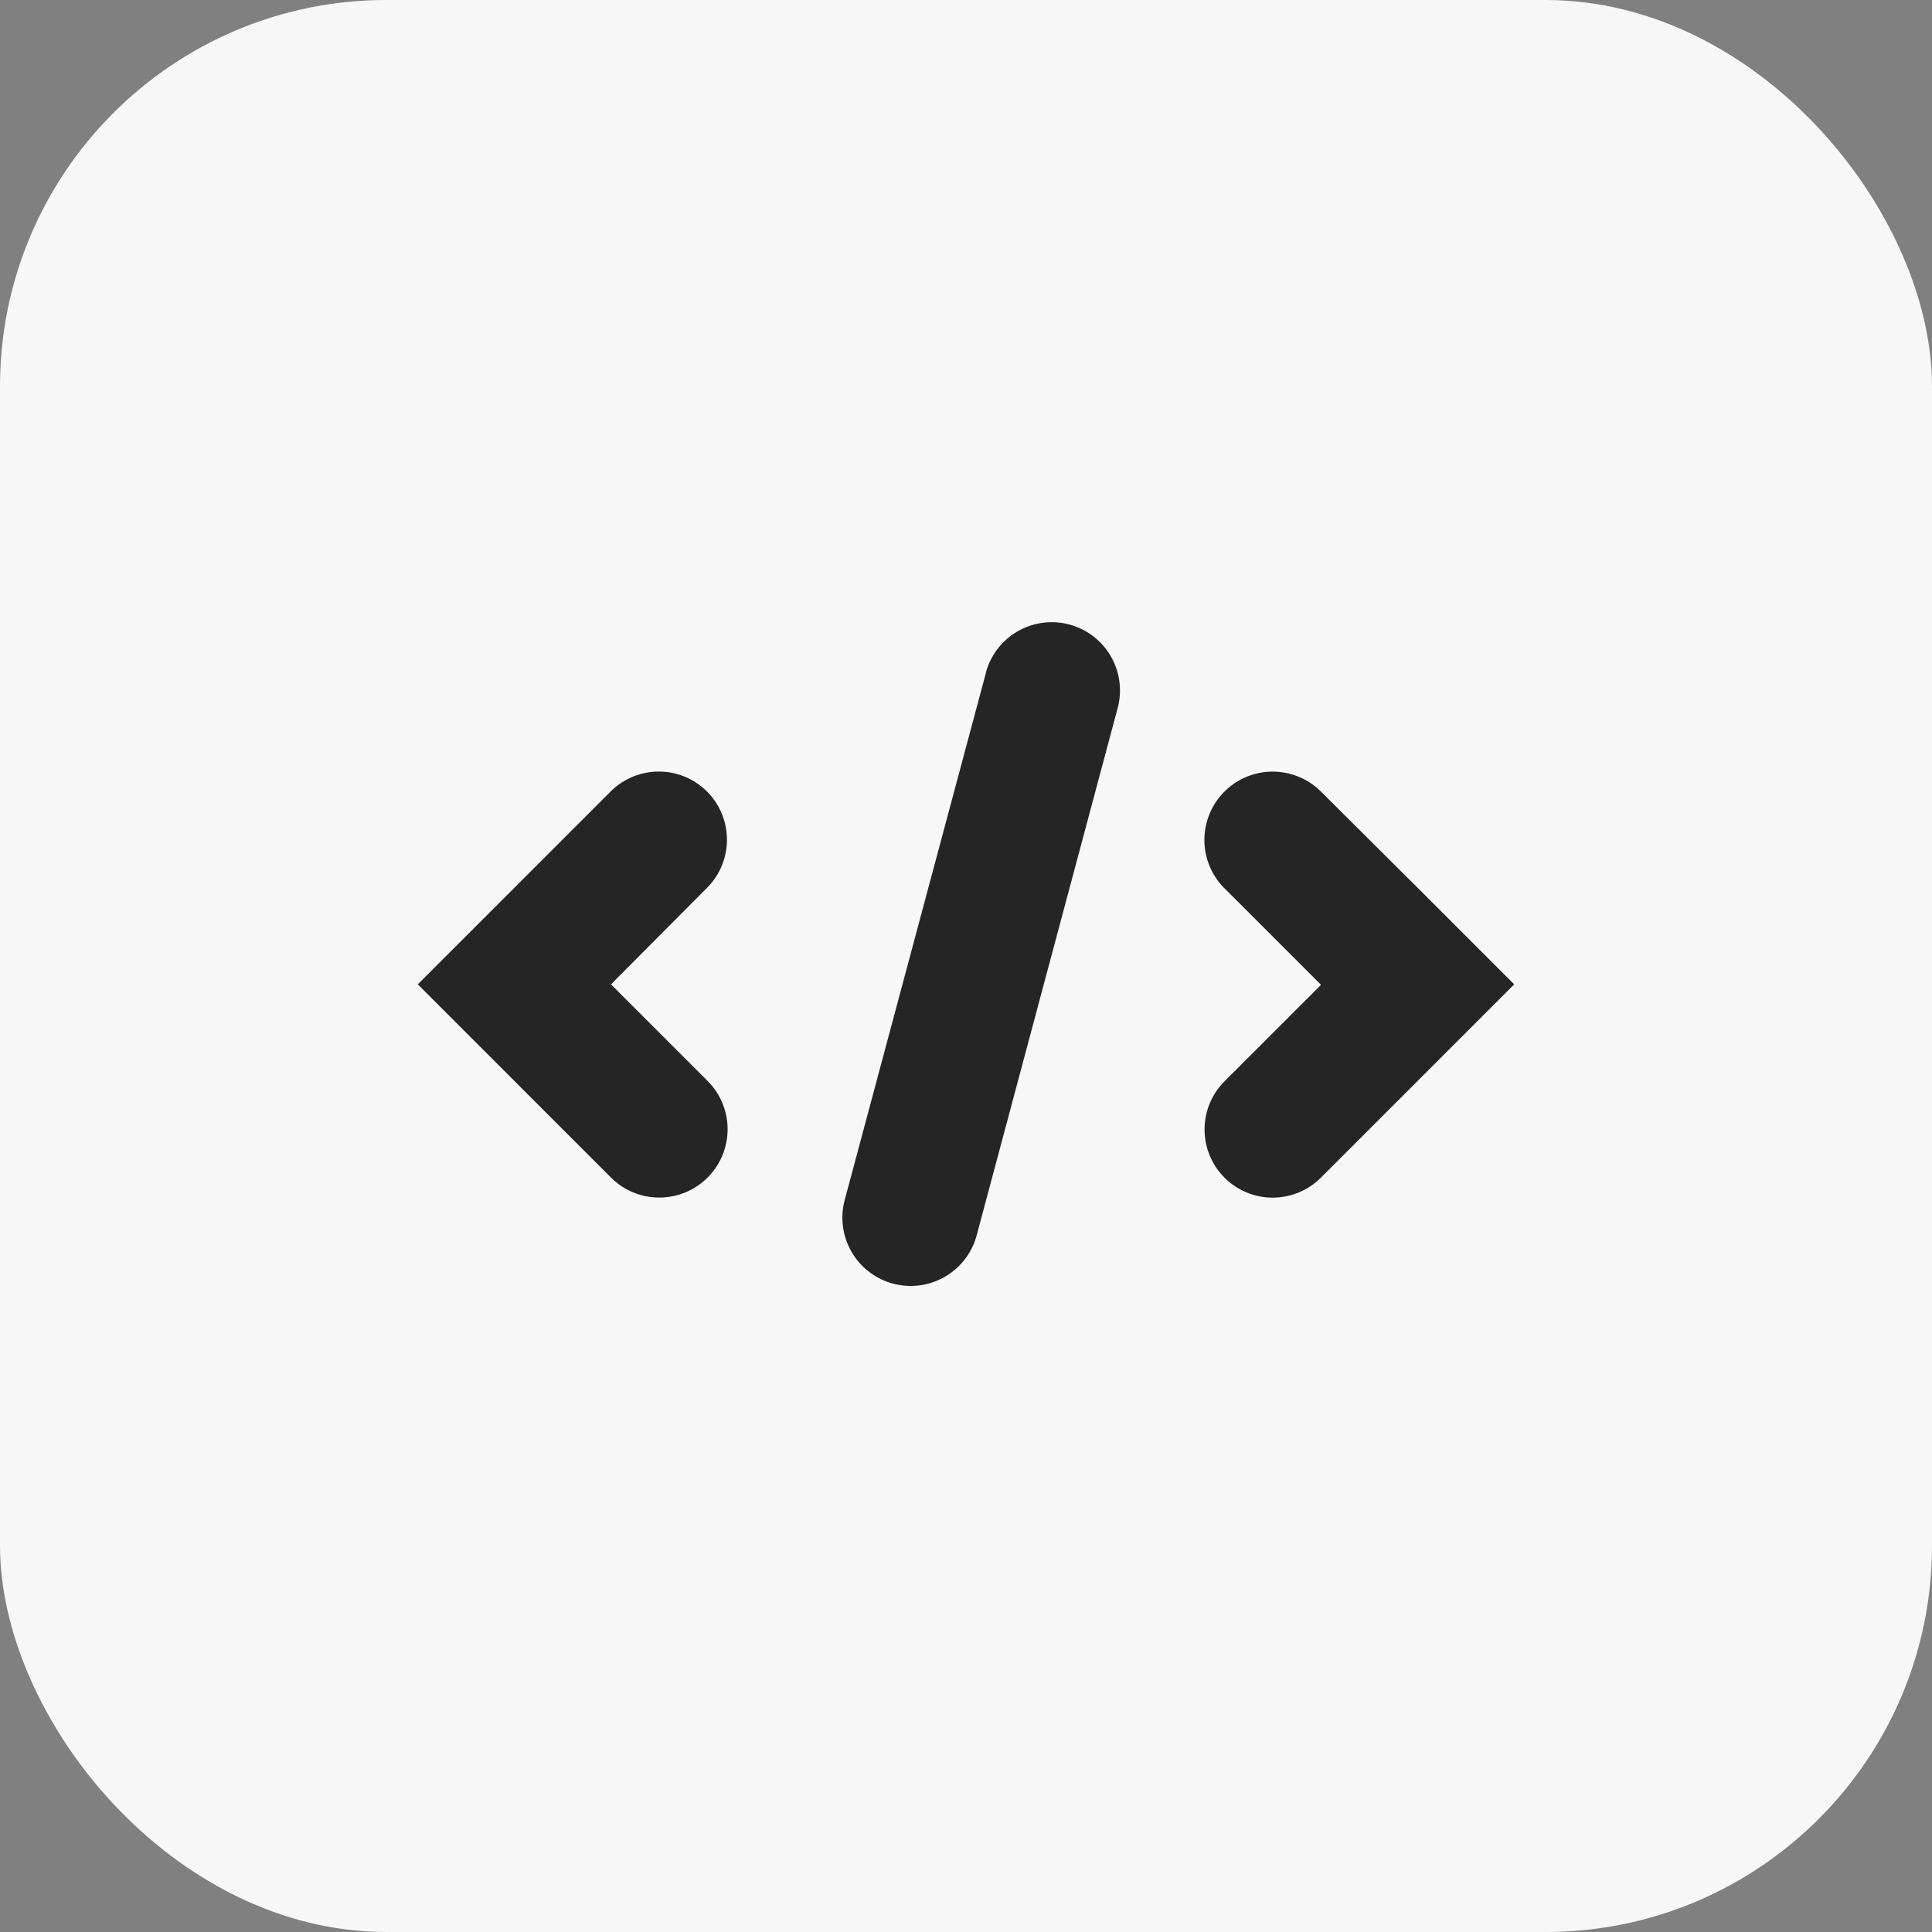 <?xml version="1.0" encoding="UTF-8"?> <svg xmlns="http://www.w3.org/2000/svg" width="40" height="40" fill="none"><rect width="100%" height="100%" fill="#808080" stroke="none"/><rect width="40" height="40" rx="8" fill="#F7F7F8"></rect><path fill-rule="evenodd" clip-rule="evenodd" d="M20.41 13.93a1.41 1.41 0 012.73.73l-2.92 10.92a1.41 1.41 0 01-2.73-.74l2.92-10.9zM8.65 20.38l2 2 2 2a1.41 1.41 0 102-2l-2-2 1.99-2a1.41 1.41 0 10-2-1.99l-2 2-2 2zm22.7 0l-2-2-2-1.99a1.41 1.41 0 10-2 2l2 2-2 2a1.41 1.41 0 102 1.99l2-2 2-2z" fill="#000" fill-opacity=".85"></path></svg> 